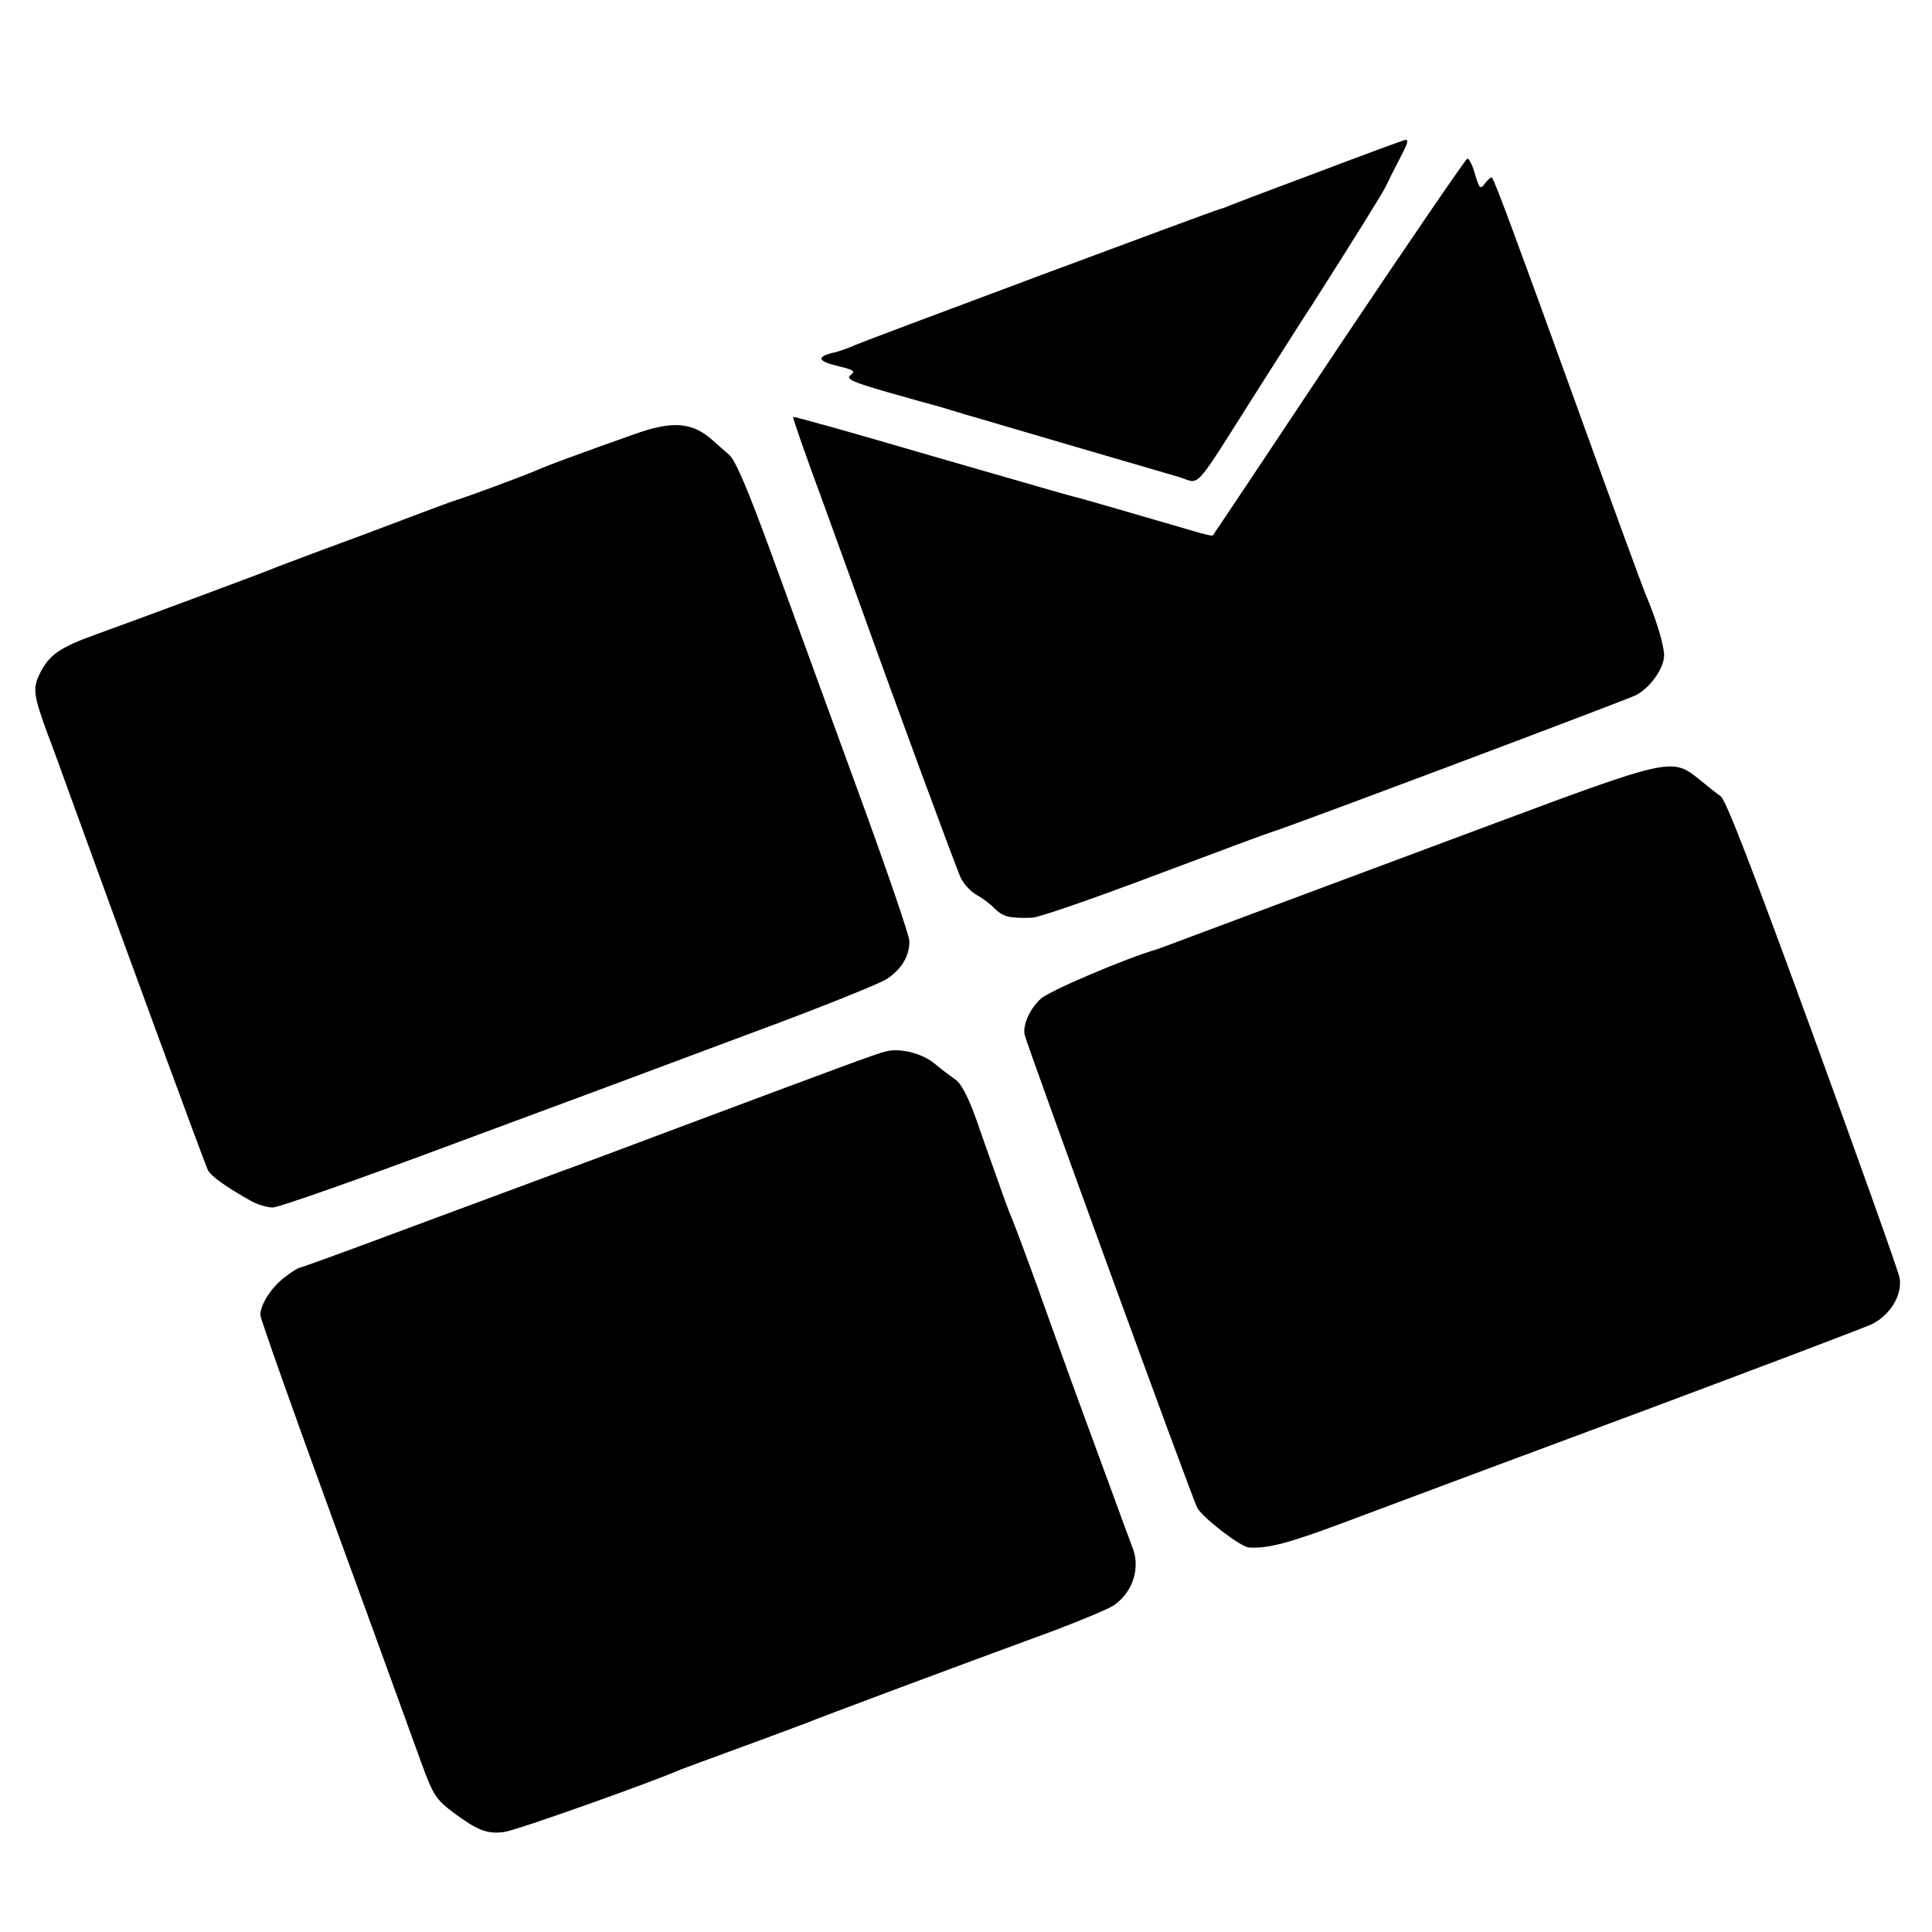 <?xml version="1.0" standalone="no"?>
<!DOCTYPE svg PUBLIC "-//W3C//DTD SVG 20010904//EN"
 "http://www.w3.org/TR/2001/REC-SVG-20010904/DTD/svg10.dtd">
<svg version="1.0" xmlns="http://www.w3.org/2000/svg"
 width="512pt" height="512pt" viewBox="0 0 512 512"
 preserveAspectRatio="xMidYMid meet">
<g transform="translate(0,512) scale(0.1,-0.1)"
fill="#000000" stroke="none">
<path d="M3480 4659 c-129 -48 -236 -89 -237 -90 -2 -1 -6 -2 -10 -3 -14 -3
-937 -347 -968 -361 -16 -7 -42 -17 -58 -20 -44 -11 -40 -22 13 -35 43 -10 48
-14 34 -24 -13 -10 3 -18 97 -45 63 -18 121 -34 129 -36 8 -2 44 -13 80 -24
36 -10 166 -49 290 -85 124 -36 247 -72 274 -80 59 -18 33 -47 208 229 70 110
136 214 147 230 112 176 180 285 193 310 8 17 24 49 36 72 24 45 26 54 15 52
-5 -1 -114 -41 -243 -90z"/>
<path d="M3549 4203 c-182 -274 -333 -500 -335 -502 -1 -2 -27 4 -56 13 -117
34 -301 88 -317 91 -9 2 -178 51 -376 108 -198 58 -361 104 -363 102 -2 -2 34
-104 79 -226 45 -123 90 -249 101 -279 83 -232 252 -691 264 -716 8 -17 27
-37 41 -45 15 -8 37 -24 49 -37 23 -22 40 -26 99 -24 17 0 163 51 325 112 162
61 302 113 310 115 31 8 946 352 966 363 38 20 74 72 74 105 0 28 -22 99 -49
162 -5 11 -87 234 -181 495 -171 473 -219 601 -226 609 -2 3 -10 -4 -18 -14
-13 -18 -15 -16 -27 23 -6 23 -16 42 -20 42 -4 0 -157 -224 -340 -497z"/>
<path d="M1683 3970 c-150 -53 -228 -82 -258 -95 -36 -16 -194 -74 -215 -80
-8 -2 -64 -23 -125 -46 -60 -23 -164 -62 -230 -86 -66 -25 -129 -48 -140 -53
-26 -11 -357 -134 -460 -171 -97 -35 -124 -54 -149 -103 -20 -41 -18 -57 22
-166 12 -30 36 -98 55 -150 142 -392 361 -988 368 -1001 8 -16 49 -45 113 -81
17 -10 44 -18 59 -18 15 0 231 76 480 169 249 92 601 223 782 291 182 67 346
133 366 146 39 27 59 60 59 100 0 14 -61 192 -136 397 -75 205 -177 485 -227
622 -65 178 -98 256 -115 270 -13 11 -32 28 -42 37 -54 49 -106 54 -207 18z"/>
<path d="M3950 2934 c-228 -85 -512 -191 -630 -235 -118 -44 -222 -83 -230
-86 -8 -3 -19 -7 -25 -9 -80 -23 -285 -110 -307 -131 -29 -27 -47 -67 -43 -94
4 -22 443 -1227 458 -1255 14 -26 115 -104 137 -105 52 -3 103 10 278 76 109
41 457 171 775 289 318 119 588 221 600 228 48 25 79 78 71 122 -2 14 -105
303 -229 643 -157 430 -231 623 -245 633 -12 8 -39 30 -61 48 -68 54 -80 51
-549 -124z"/>
<path d="M2345 2333 c-24 -6 -121 -42 -490 -180 -154 -58 -320 -120 -370 -138
-49 -18 -224 -83 -388 -144 -163 -61 -300 -111 -304 -111 -3 0 -21 -11 -40
-26 -34 -26 -63 -71 -63 -99 0 -9 88 -258 196 -553 108 -295 211 -580 230
-632 32 -88 39 -98 86 -134 64 -47 89 -57 134 -51 29 3 389 131 469 166 11 4
83 31 160 59 77 28 156 58 175 65 34 14 365 138 654 244 76 29 149 59 161 69
49 36 68 100 45 154 -5 13 -32 86 -60 163 -28 77 -69 187 -90 245 -21 58 -66
182 -99 275 -34 94 -66 179 -71 190 -5 11 -21 54 -35 95 -15 41 -41 115 -58
164 -21 58 -39 94 -55 105 -13 9 -38 28 -56 43 -33 27 -93 42 -131 31z"/>
</g>
</svg>
